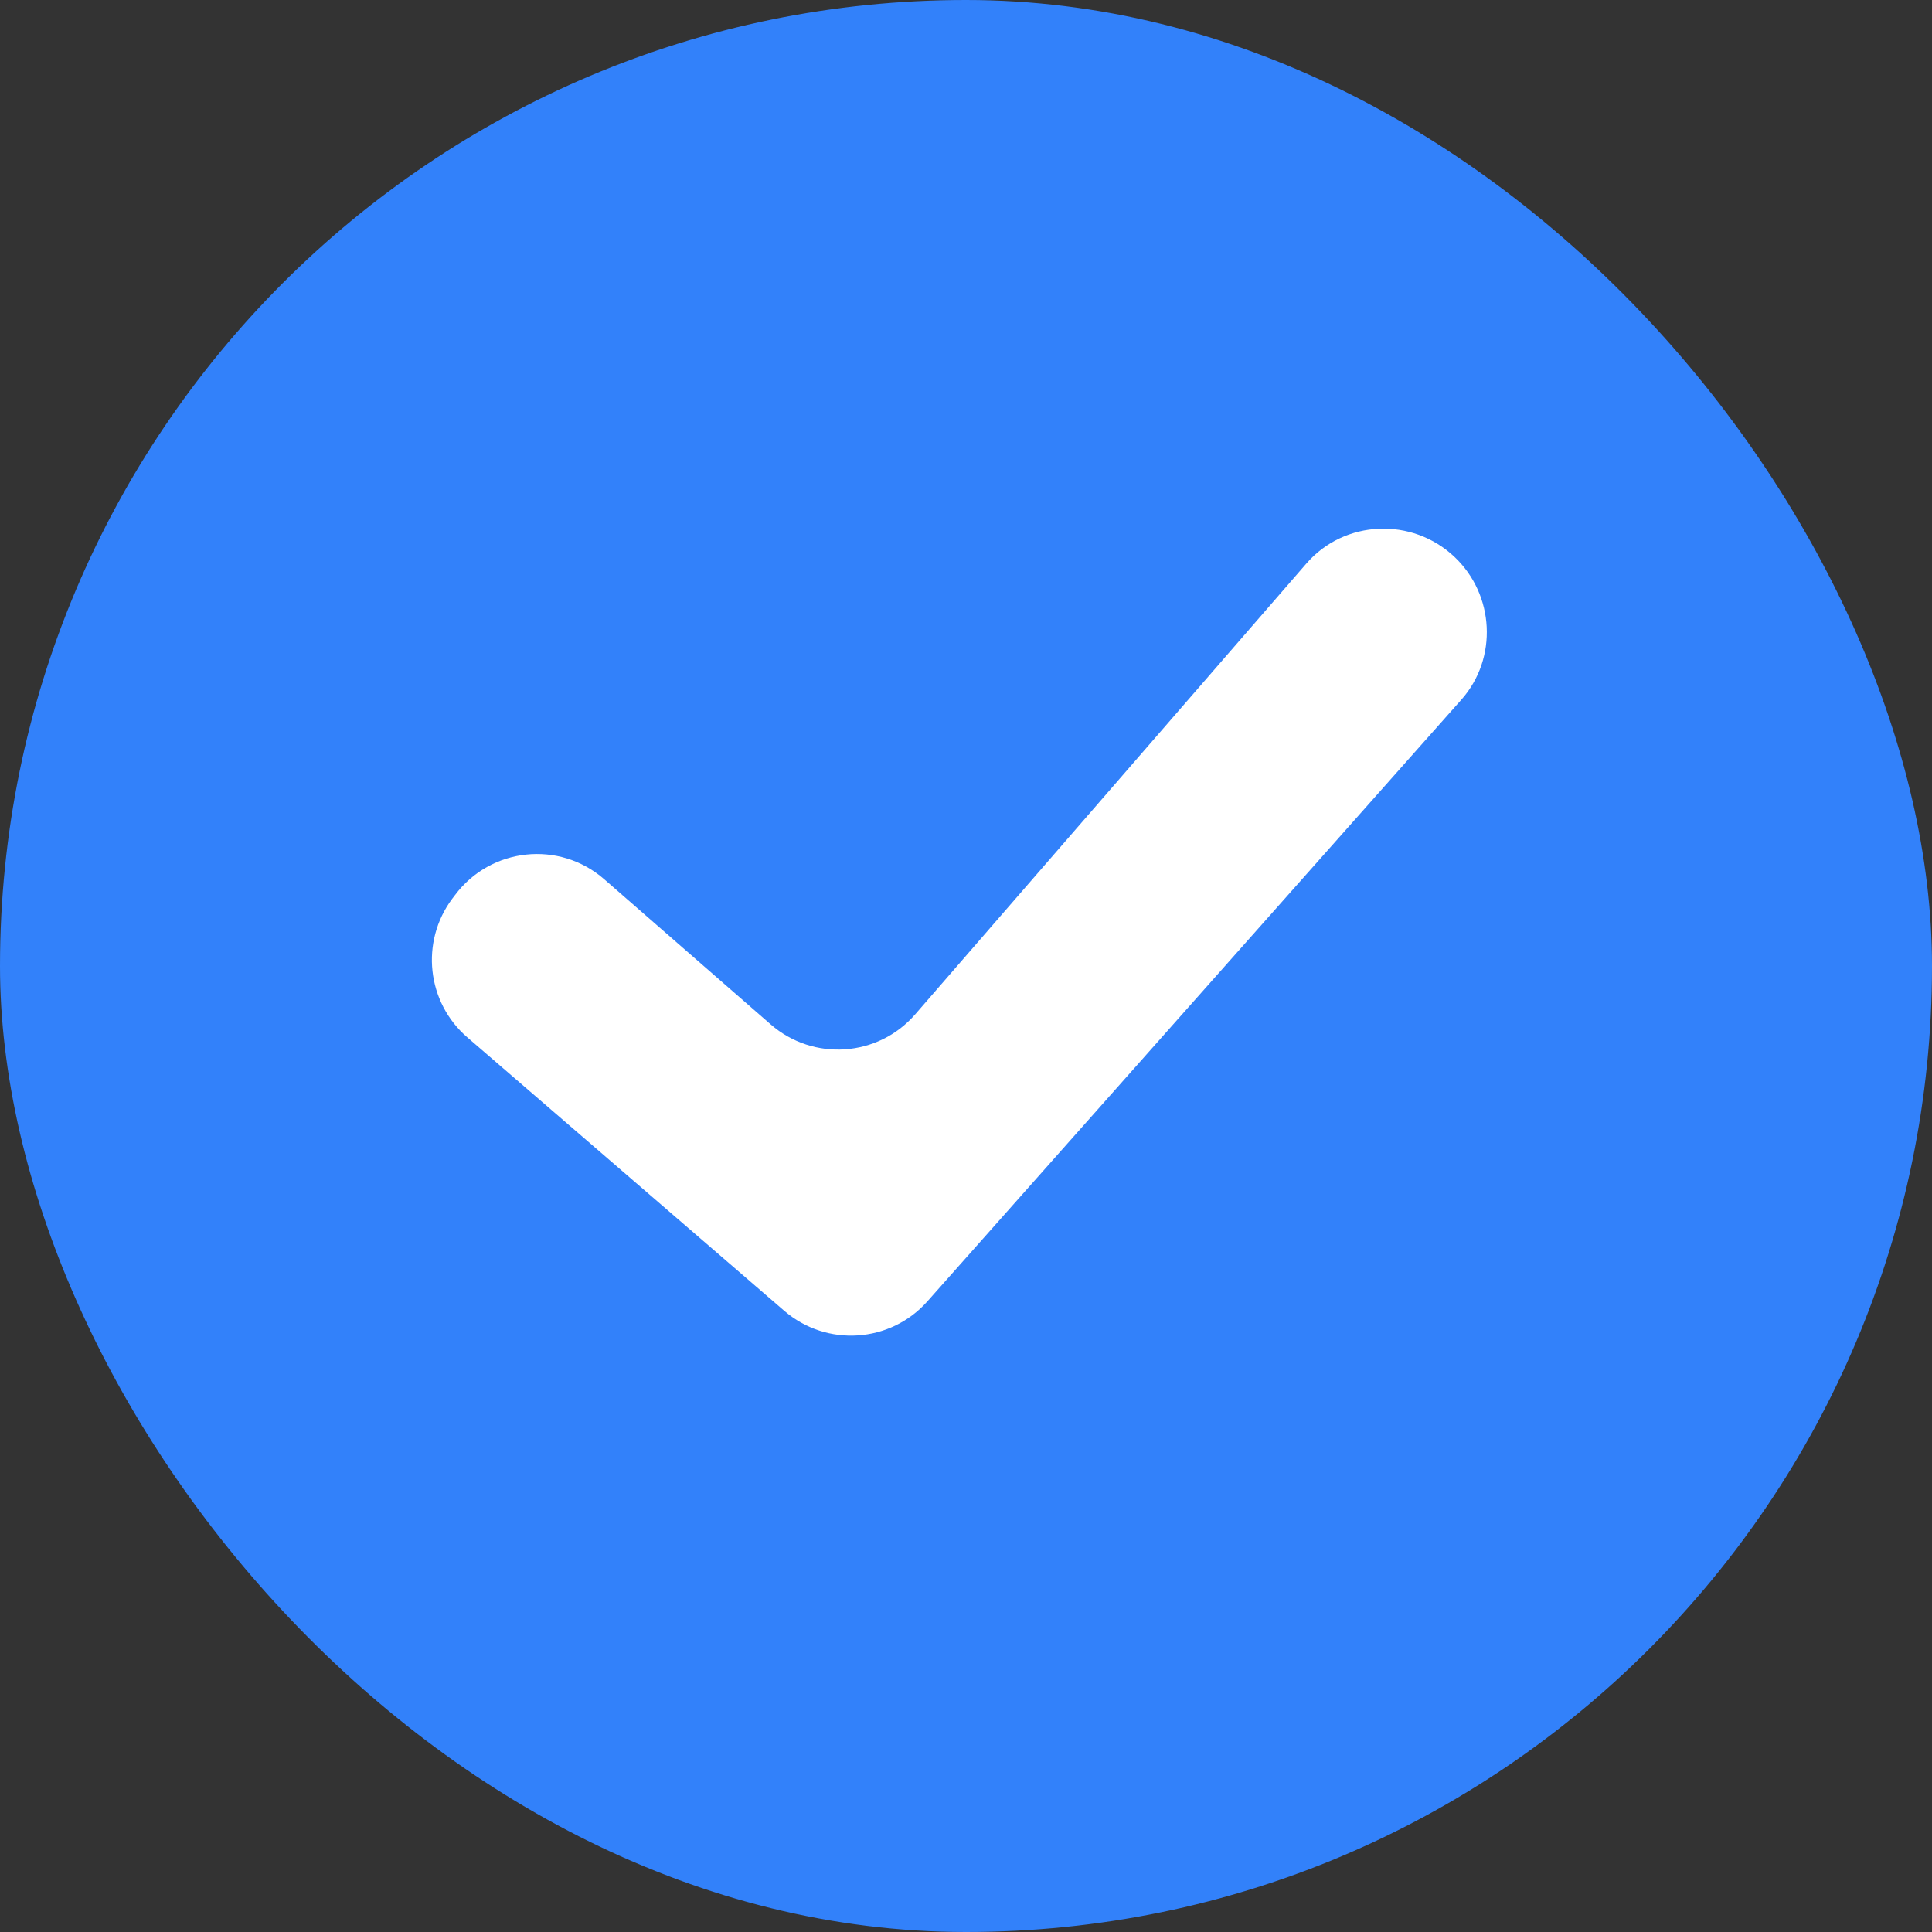 <svg width="22" height="22" viewBox="0 0 22 22" fill="none" xmlns="http://www.w3.org/2000/svg">
<rect x="0" y="0" width="22" height="22" fill="#333333" stroke="none"/>
<rect width="22" height="22" rx="11" fill="#3281FA"/>
<path d="M5.322 11.813C4.859 11.414 4.784 10.725 5.149 10.235L5.181 10.193C5.586 9.65 6.368 9.566 6.879 10.011L8.776 11.665C9.262 12.088 9.999 12.037 10.421 11.551L14.876 6.417C15.31 5.917 16.081 5.886 16.562 6.341V6.341C17.019 6.772 17.058 7.496 16.641 7.967L10.561 14.818C10.139 15.294 9.412 15.342 8.93 14.926L5.322 11.813Z" fill="white"/>
</svg>
